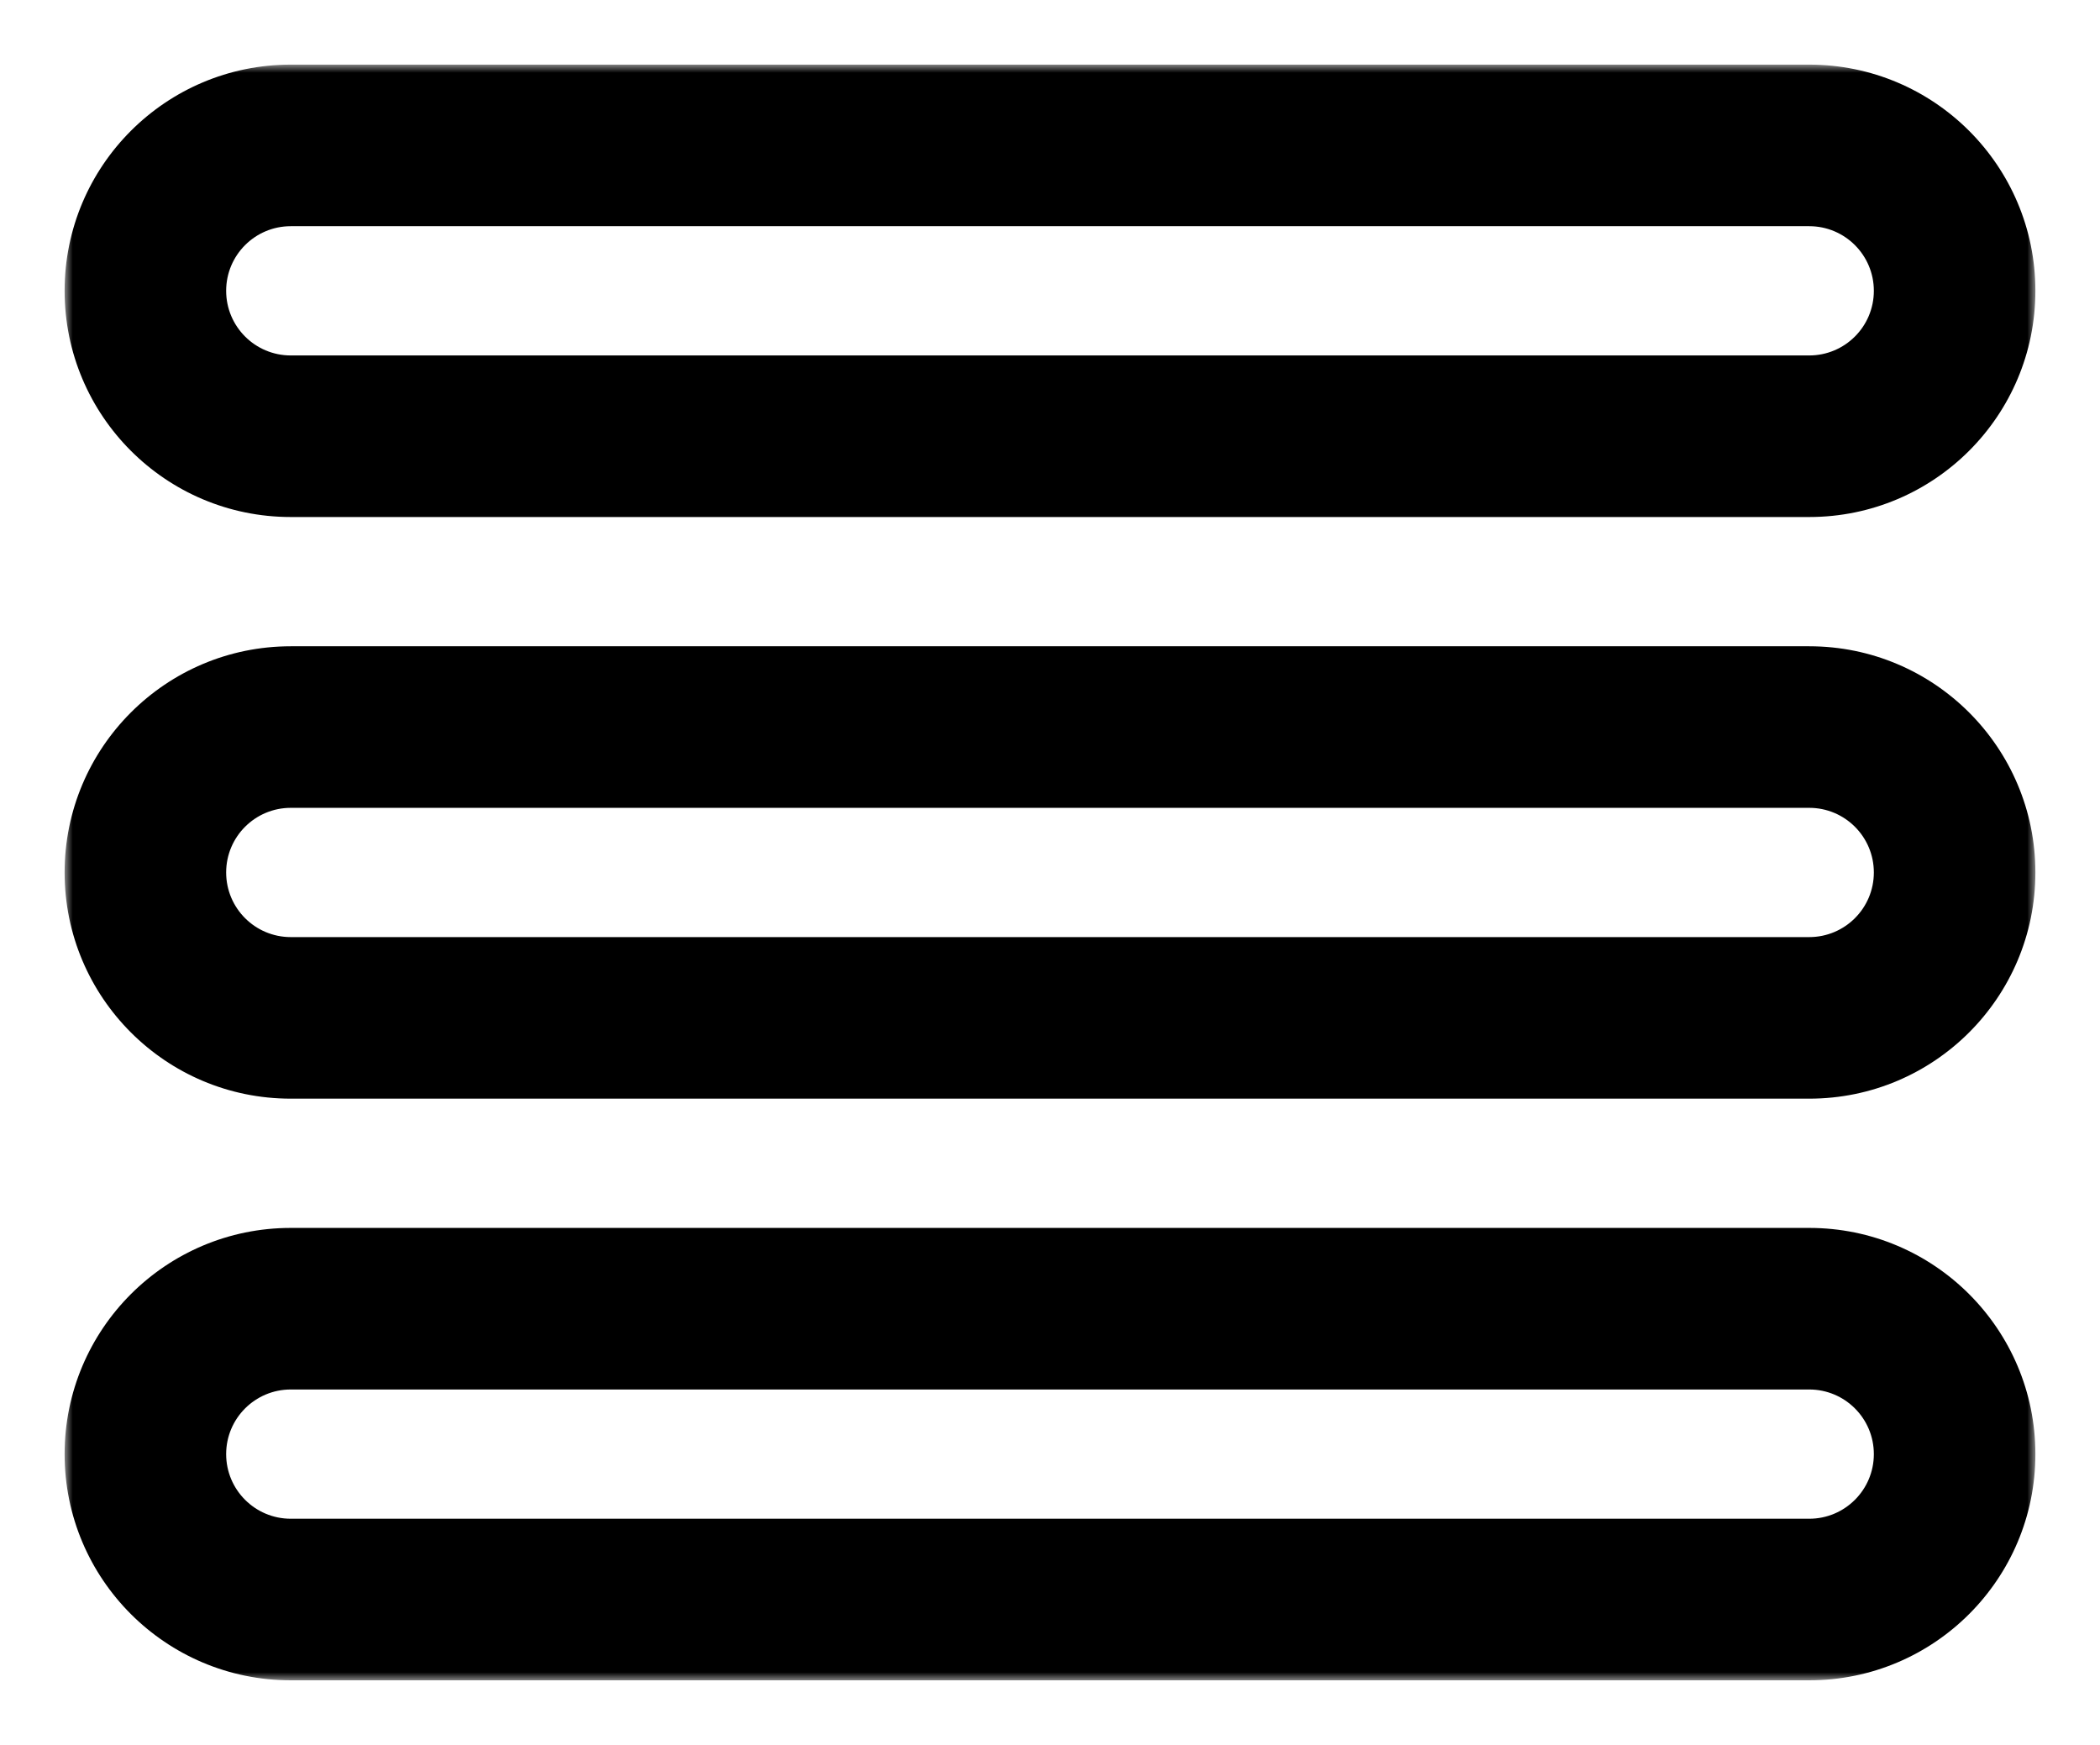 <svg width="130" height="108" viewBox="0 0 130 108" fill="none" xmlns="http://www.w3.org/2000/svg">
<g filter="url(#filter0_d)">
<mask id="path-1-outside-1" maskUnits="userSpaceOnUse" x="4" y="0" width="122" height="100" fill="black">
<rect fill="white" x="4" width="122" height="100"/>
<path fill-rule="evenodd" clip-rule="evenodd" d="M9 14C9 9.029 13.029 5 18 5H112C116.971 5 121 9.029 121 14C121 18.971 116.971 23 112 23H18C13.029 23 9 18.971 9 14ZM9 50C9 45.029 13.029 41 18 41H112C116.971 41 121 45.029 121 50C121 54.971 116.971 59 112 59H18C13.029 59 9 54.971 9 50ZM18 77C13.029 77 9 81.029 9 86C9 90.971 13.029 95 18 95H112C116.971 95 121 90.971 121 86C121 81.029 116.971 77 112 77H18Z"/>
</mask>
<path fill-rule="evenodd" clip-rule="evenodd" d="M9 14C9 9.029 13.029 5 18 5H112C116.971 5 121 9.029 121 14C121 18.971 116.971 23 112 23H18C13.029 23 9 18.971 9 14ZM9 50C9 45.029 13.029 41 18 41H112C116.971 41 121 45.029 121 50C121 54.971 116.971 59 112 59H18C13.029 59 9 54.971 9 50ZM18 77C13.029 77 9 81.029 9 86C9 90.971 13.029 95 18 95H112C116.971 95 121 90.971 121 86C121 81.029 116.971 77 112 77H18Z" fill="white"/>
<path d="M18 0C10.268 0 4 6.268 4 14H14C14 11.791 15.791 10 18 10V0ZM112 0H18V10H112V0ZM126 14C126 6.268 119.732 0 112 0V10C114.209 10 116 11.791 116 14H126ZM112 28C119.732 28 126 21.732 126 14H116C116 16.209 114.209 18 112 18V28ZM18 28H112V18H18V28ZM4 14C4 21.732 10.268 28 18 28V18C15.791 18 14 16.209 14 14H4ZM18 36C10.268 36 4 42.268 4 50H14C14 47.791 15.791 46 18 46V36ZM112 36H18V46H112V36ZM126 50C126 42.268 119.732 36 112 36V46C114.209 46 116 47.791 116 50H126ZM112 64C119.732 64 126 57.732 126 50H116C116 52.209 114.209 54 112 54V64ZM18 64H112V54H18V64ZM4 50C4 57.732 10.268 64 18 64V54C15.791 54 14 52.209 14 50H4ZM14 86C14 83.791 15.791 82 18 82V72C10.268 72 4 78.268 4 86H14ZM18 90C15.791 90 14 88.209 14 86H4C4 93.732 10.268 100 18 100V90ZM112 90H18V100H112V90ZM116 86C116 88.209 114.209 90 112 90V100C119.732 100 126 93.732 126 86H116ZM112 82C114.209 82 116 83.791 116 86H126C126 78.268 119.732 72 112 72V82ZM18 82H112V72H18V82Z" fill="black" mask="url(#path-1-outside-1)"/>
</g>
<defs>
<filter id="filter0_d" x="0" y="0" width="130" height="108" filterUnits="userSpaceOnUse" color-interpolation-filters="sRGB">
<feFlood flood-opacity="0" result="BackgroundImageFix"/>
<feColorMatrix in="SourceAlpha" type="matrix" values="0 0 0 0 0 0 0 0 0 0 0 0 0 0 0 0 0 0 127 0"/>
<feOffset dy="4"/>
<feGaussianBlur stdDeviation="2"/>
<feColorMatrix type="matrix" values="0 0 0 0 0 0 0 0 0 0 0 0 0 0 0 0 0 0 0.25 0"/>
<feBlend mode="normal" in2="BackgroundImageFix" result="effect1_dropShadow"/>
<feBlend mode="normal" in="SourceGraphic" in2="effect1_dropShadow" result="shape"/>
</filter>
</defs>
</svg>
